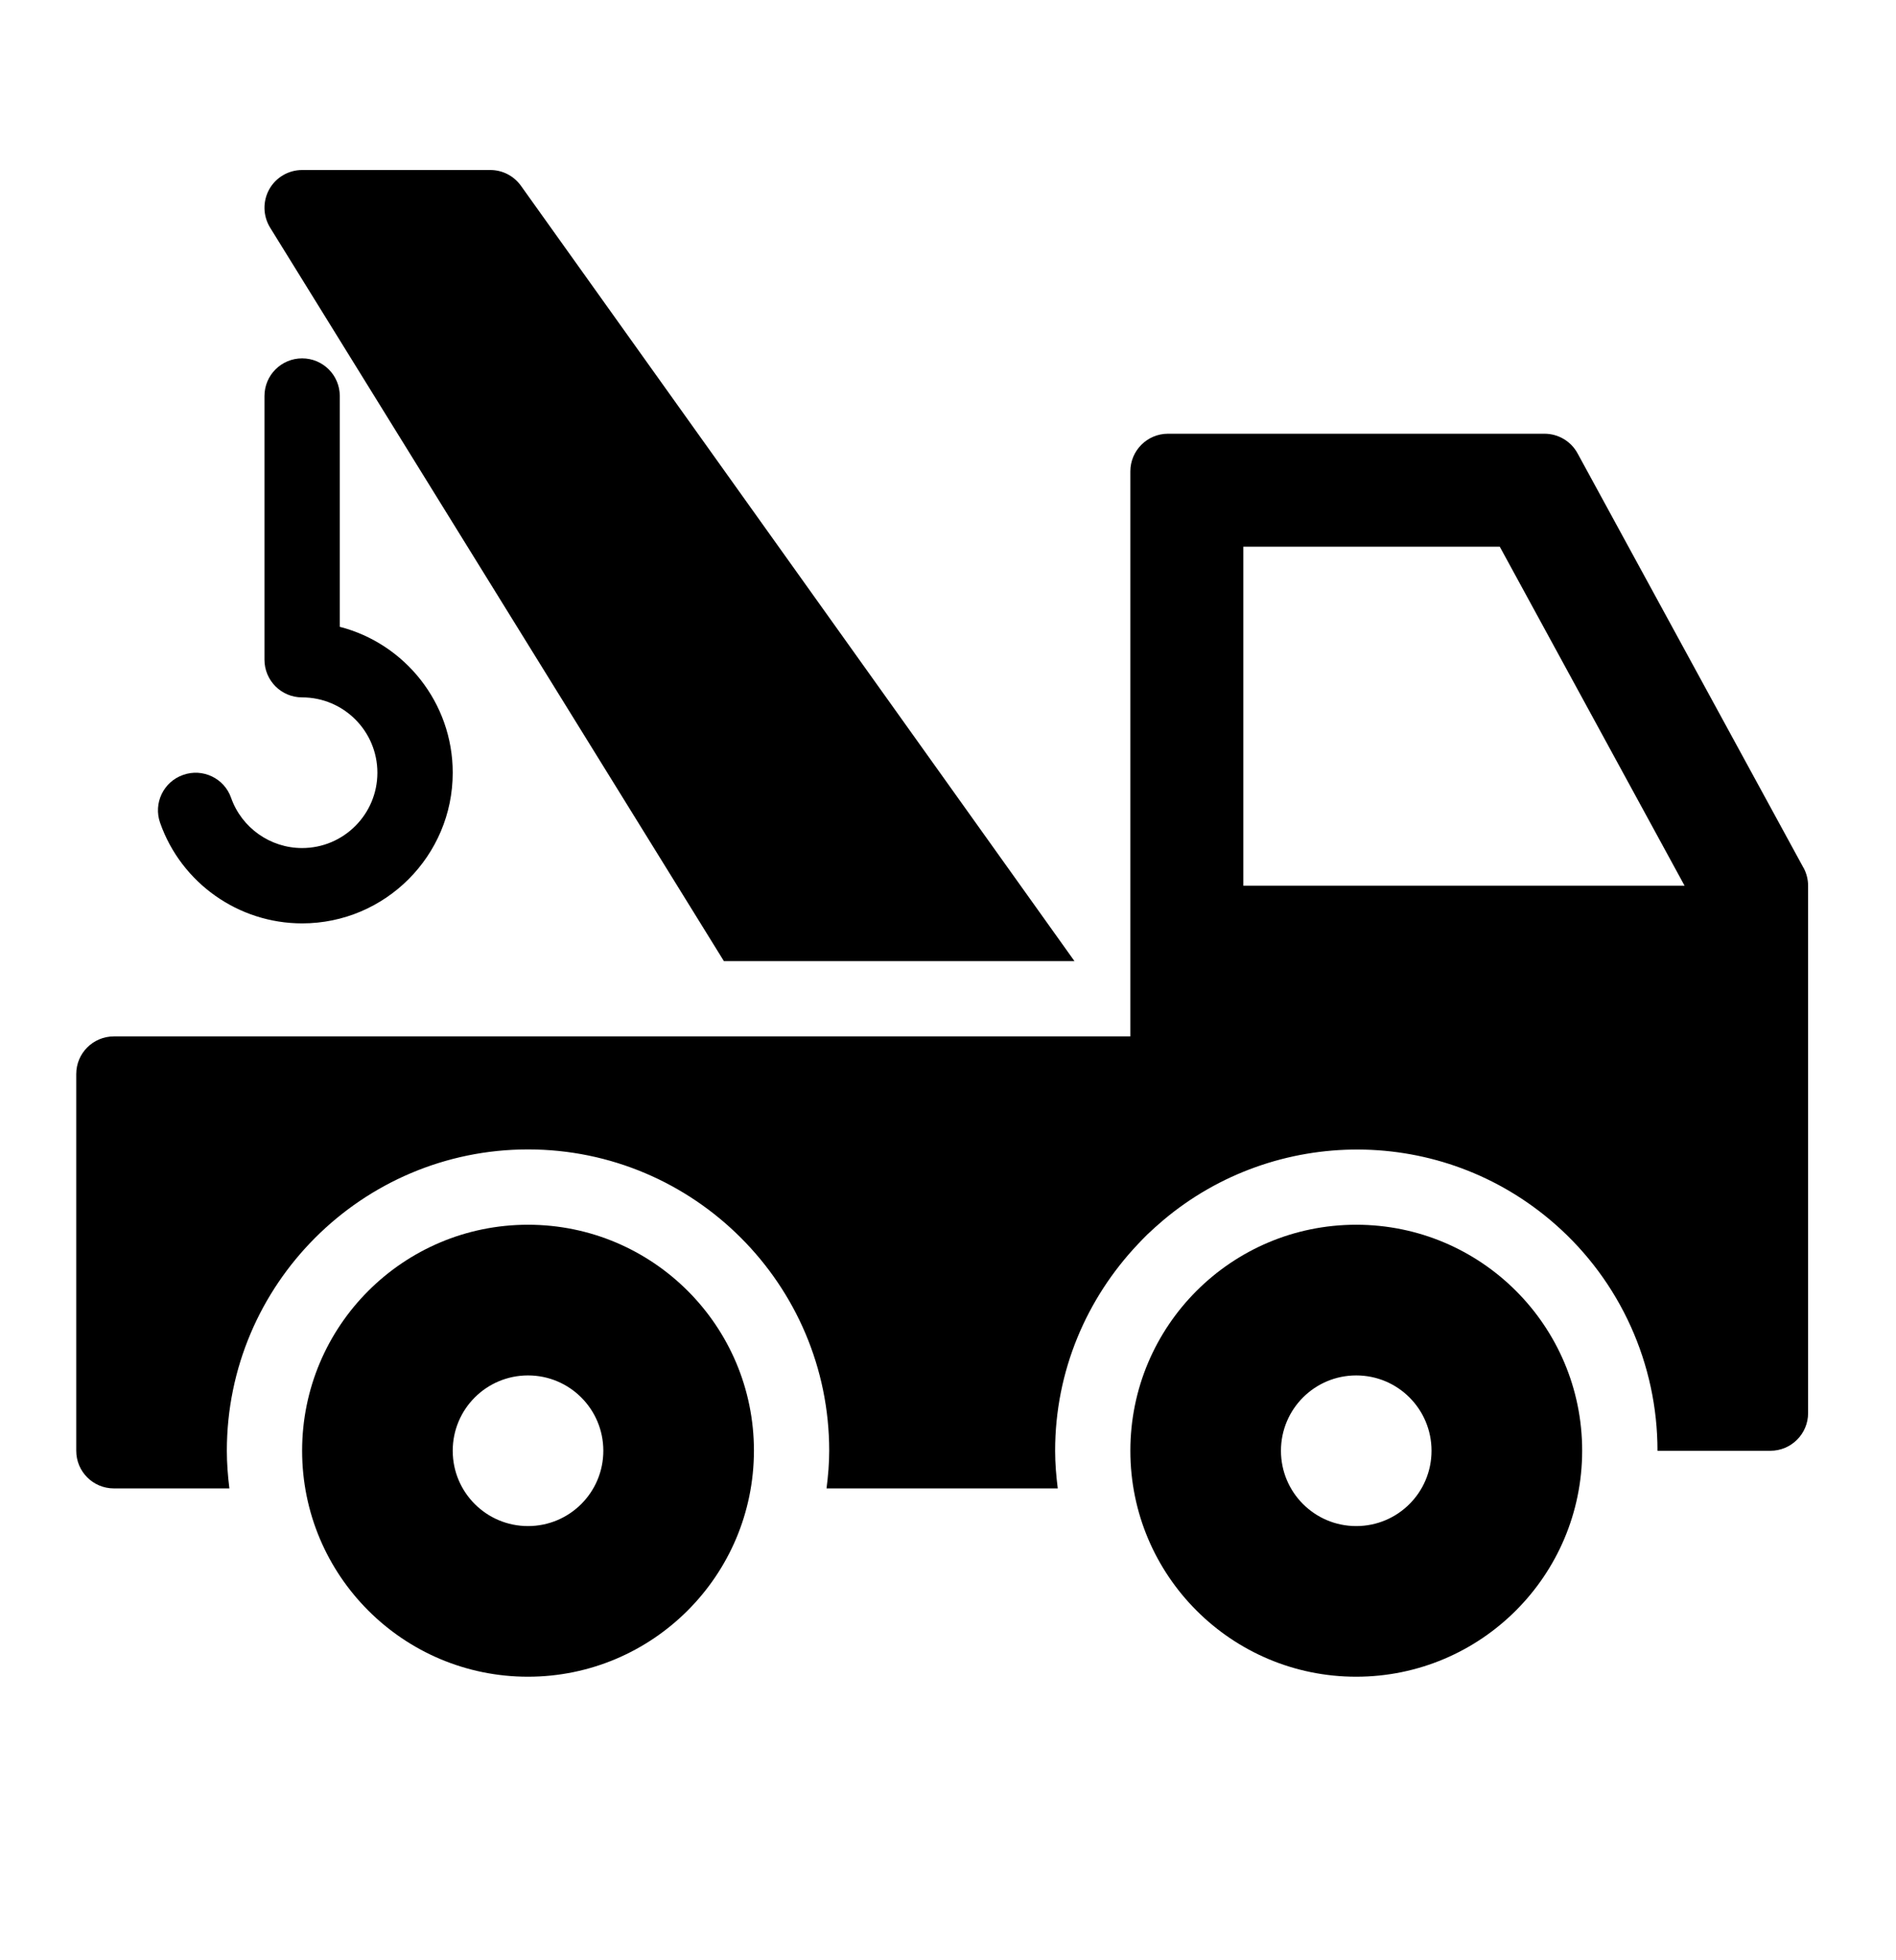 <?xml version="1.0" encoding="utf-8"?>
<!-- Generator: Adobe Illustrator 15.0.0, SVG Export Plug-In  -->
<!DOCTYPE svg PUBLIC "-//W3C//DTD SVG 1.1//EN" "http://www.w3.org/Graphics/SVG/1.1/DTD/svg11.dtd">
<svg version="1.1"
	 xmlns="http://www.w3.org/2000/svg" xmlns:xlink="http://www.w3.org/1999/xlink" xmlns:a="http://ns.adobe.com/AdobeSVGViewerExtensions/3.0/"
	 x="0px" y="0px" width="90px" height="93px" viewBox="-3.619 -8.066 90 93"
	 overflow="visible" enable-background="new -3.619 -8.066 90 93" xml:space="preserve">
<defs>
</defs>
<path d="M60.759,71.483c-5.922,0-10.722-4.799-10.722-10.722s4.8-10.722,10.722-10.722c5.925,0,10.725,4.799,10.725,10.722
	C71.478,66.682,66.68,71.479,60.759,71.483z M60.759,57.188c-1.974,0-3.573,1.598-3.573,3.574c0,1.976,1.599,3.574,3.573,3.574
	c1.977,0,3.574-1.598,3.574-3.574C64.333,58.786,62.736,57.188,60.759,57.188z"/>
<path d="M10.722,35.742c-3.022,0-5.733-1.912-6.739-4.766c-0.331-0.931,0.156-1.951,1.088-2.277c0.928-0.332,1.956,0.156,2.28,1.087
	c0.503,1.424,1.86,2.382,3.371,2.382c1.973,0,3.573-1.603,3.573-3.574c0-1.973-1.6-3.574-3.573-3.574
	c-0.988,0-1.787-0.8-1.787-1.789V10.723c0-0.988,0.799-1.787,1.787-1.787c0.989,0,1.788,0.799,1.788,1.787v10.949
	c3.083,0.792,5.361,3.599,5.361,6.922C17.871,32.536,14.665,35.742,10.722,35.742z"/>
<path d="M81.987,33.1L71.265,13.442c-0.313-0.574-0.915-0.931-1.569-0.931H51.825c-0.987,0-1.788,0.8-1.788,1.787v26.806H1.787
	C0.799,41.104,0,41.903,0,42.89v17.872c0,0.988,0.799,1.787,1.787,1.787H7.27c-0.073-0.586-0.121-1.181-0.121-1.787
	c0-7.883,6.415-14.296,14.296-14.296c7.882,0,14.297,6.414,14.297,14.296c0,0.605-0.052,1.2-0.127,1.787h10.976
	c-0.074-0.587-0.125-1.182-0.125-1.787c0-3.792,1.501-7.23,3.92-9.791c0.148-0.157,0.295-0.311,0.448-0.461
	c0.247-0.236,0.503-0.464,0.762-0.684c5.308-4.473,13.221-4.533,18.6,0.185c3.096,2.714,4.866,6.635,4.863,10.752h5.361
	c0.987,0,1.788-0.802,1.788-1.787v-25.02c0-0.299-0.076-0.593-0.218-0.857H81.987z M55.399,33.956V17.871h12.174l8.772,16.084
	H55.399z"/>
<path d="M21.445,71.483c-5.923,0-10.723-4.799-10.723-10.722s4.8-10.722,10.723-10.722c5.923,0,10.724,4.799,10.724,10.722
	C32.162,66.682,27.364,71.479,21.445,71.483z M21.445,57.188c-1.976,0-3.574,1.598-3.574,3.574s1.598,3.574,3.574,3.574
	c1.975,0,3.575-1.599,3.575-3.574S23.42,57.188,21.445,57.188z"/>
<path d="M47.382,37.529L21.11,0.749C20.774,0.28,20.235,0,19.657,0h-8.935C10.078,0,9.476,0.35,9.16,0.919
	C8.847,1.485,8.862,2.177,9.201,2.73l21.542,34.802h16.638V37.529z"/>
</svg>
